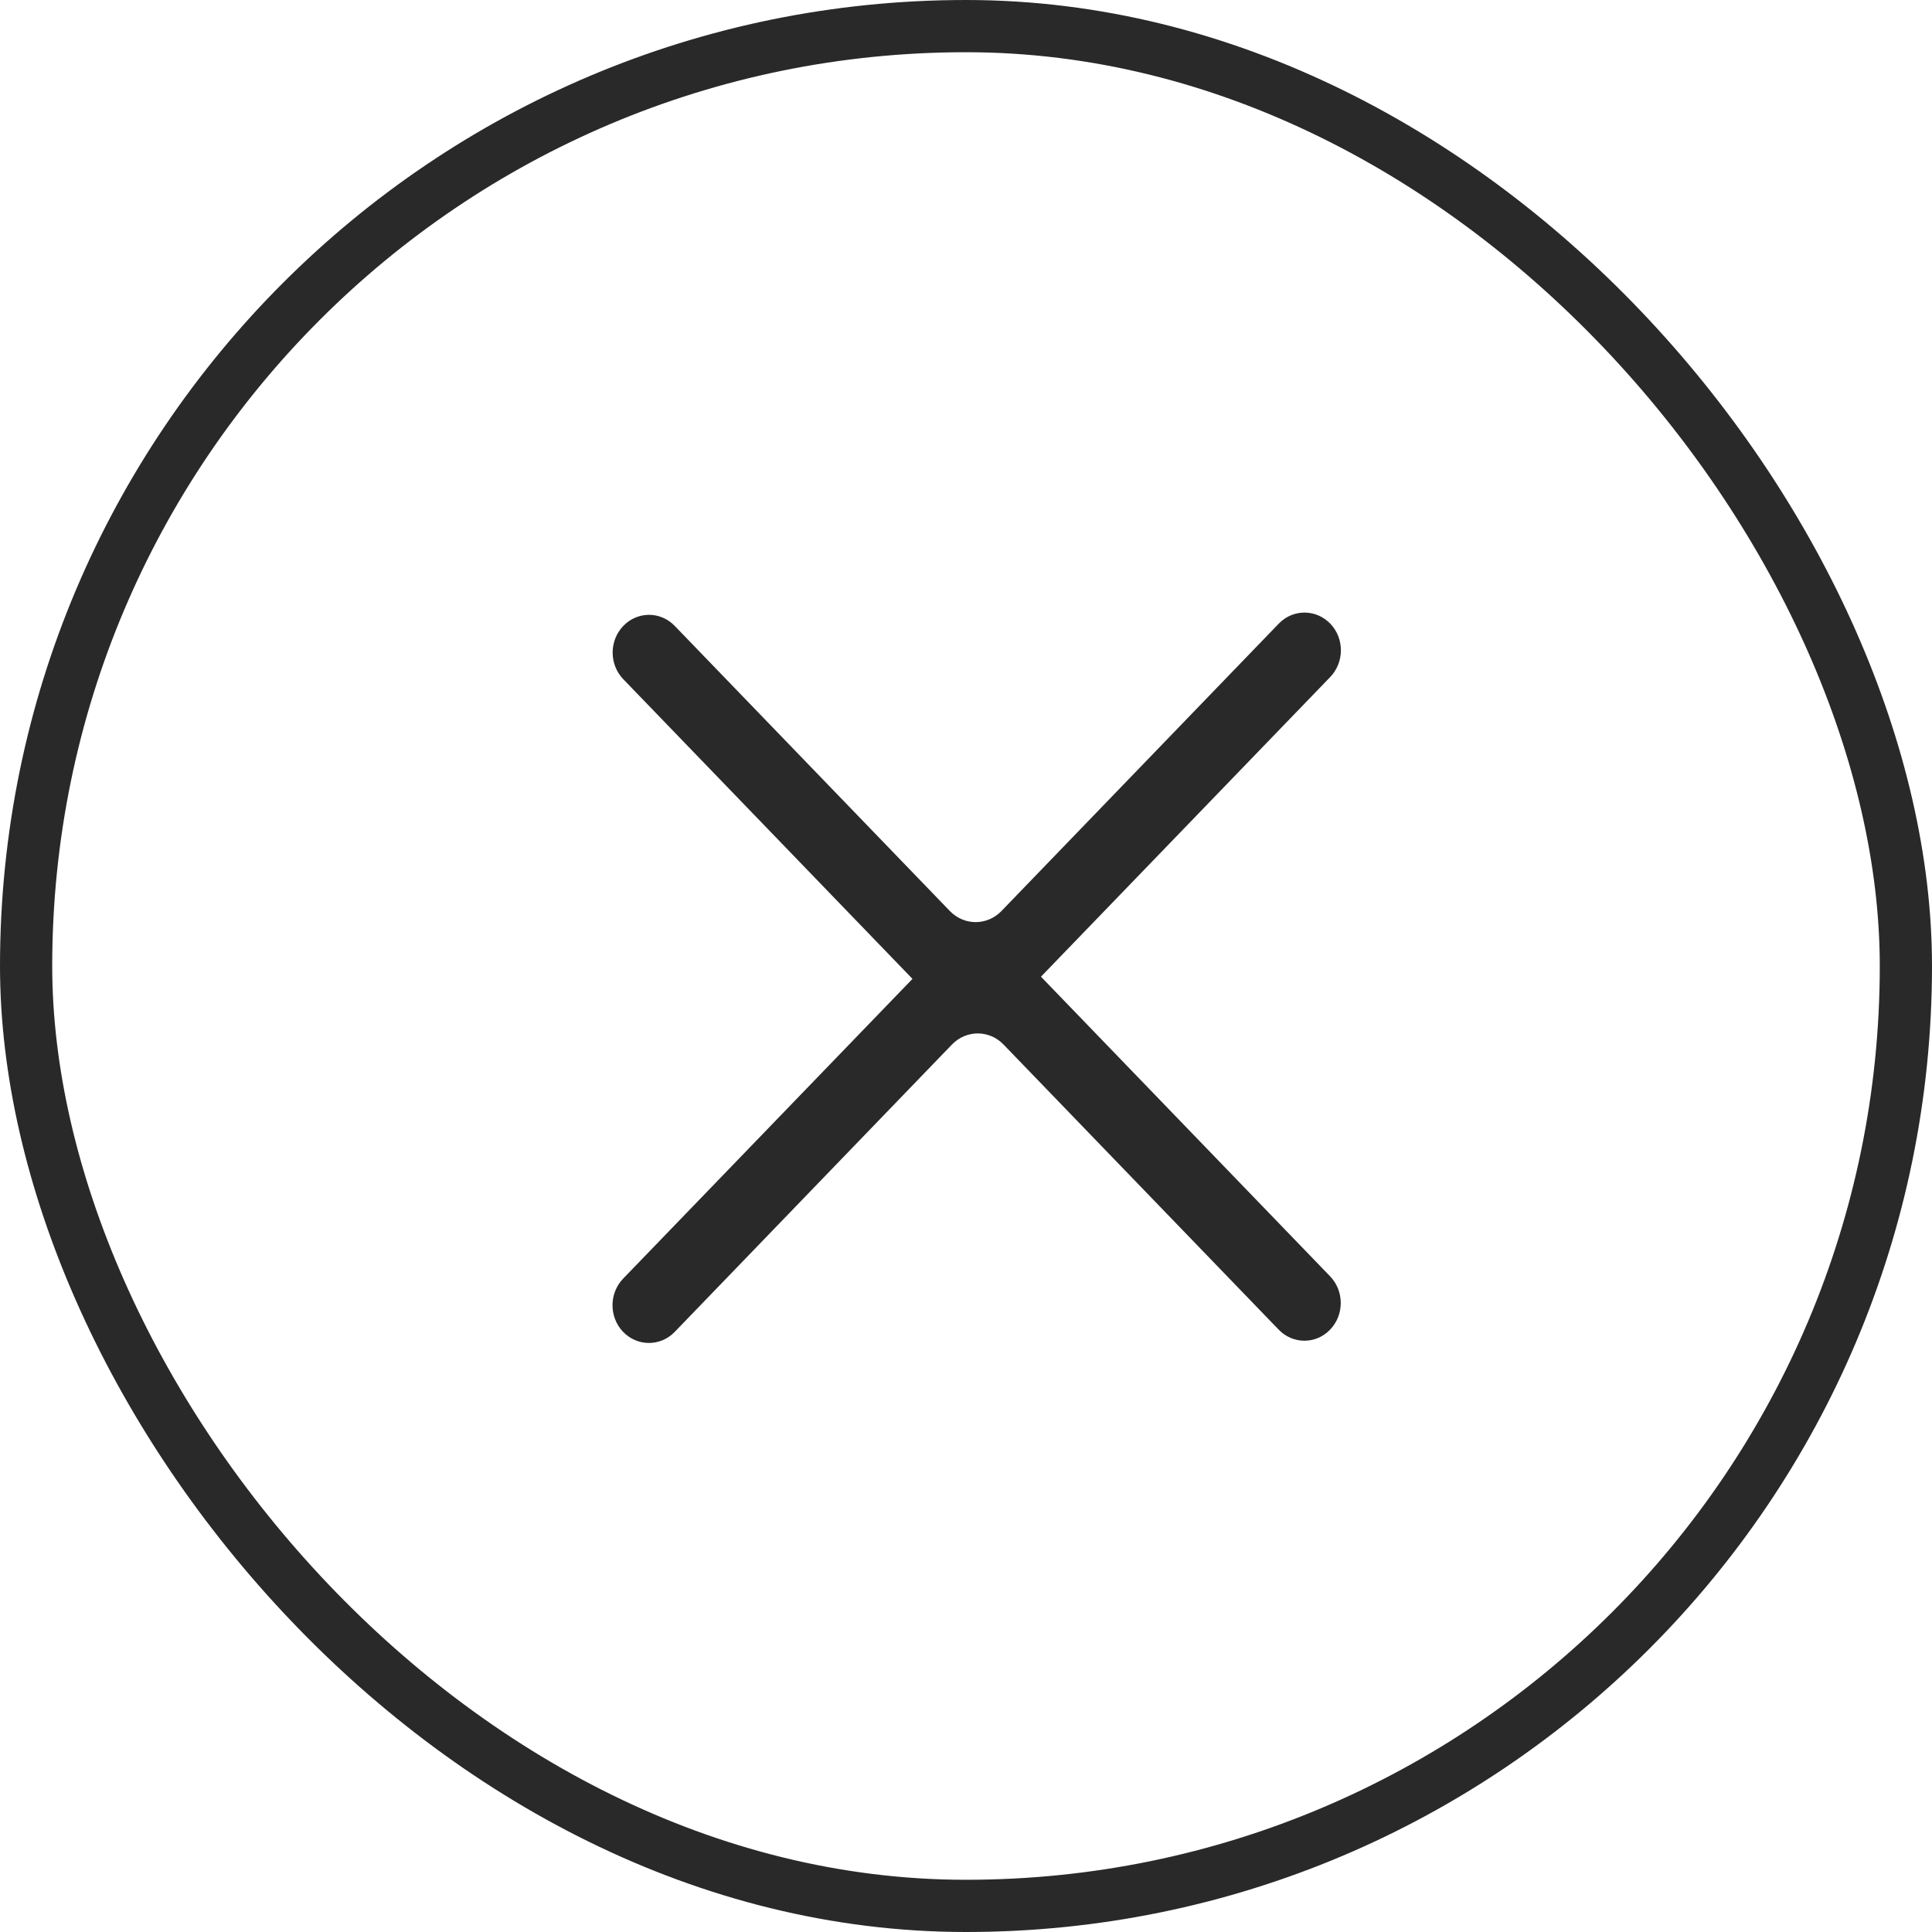 <svg width="37" height="37" viewBox="0 0 37 37" fill="none" xmlns="http://www.w3.org/2000/svg">
<rect x="0.5" y="0.5" width="36" height="36" rx="18" stroke="#292929"/>
<path fill-rule="evenodd" clip-rule="evenodd" d="M11.937 11.987C11.665 12.269 11.665 12.726 11.937 13.008L17.699 18.979C18.243 19.543 19.126 19.543 19.671 18.979L25.476 12.965C25.745 12.685 25.748 12.234 25.483 11.951C25.212 11.662 24.765 11.658 24.49 11.943L19.178 17.448C18.905 17.73 18.464 17.73 18.192 17.448L12.922 11.987C12.65 11.704 12.209 11.704 11.937 11.987Z" fill="#292929"/>
<path fill-rule="evenodd" clip-rule="evenodd" d="M25.473 25.464C25.745 25.182 25.745 24.725 25.473 24.443L19.711 18.472C19.167 17.908 18.284 17.908 17.74 18.472L11.934 24.487C11.665 24.766 11.662 25.217 11.927 25.5C12.198 25.789 12.645 25.793 12.921 25.508L18.232 20.003C18.505 19.721 18.946 19.721 19.218 20.003L24.488 25.464C24.76 25.747 25.202 25.747 25.473 25.464Z" fill="#292929"/>
</svg>
